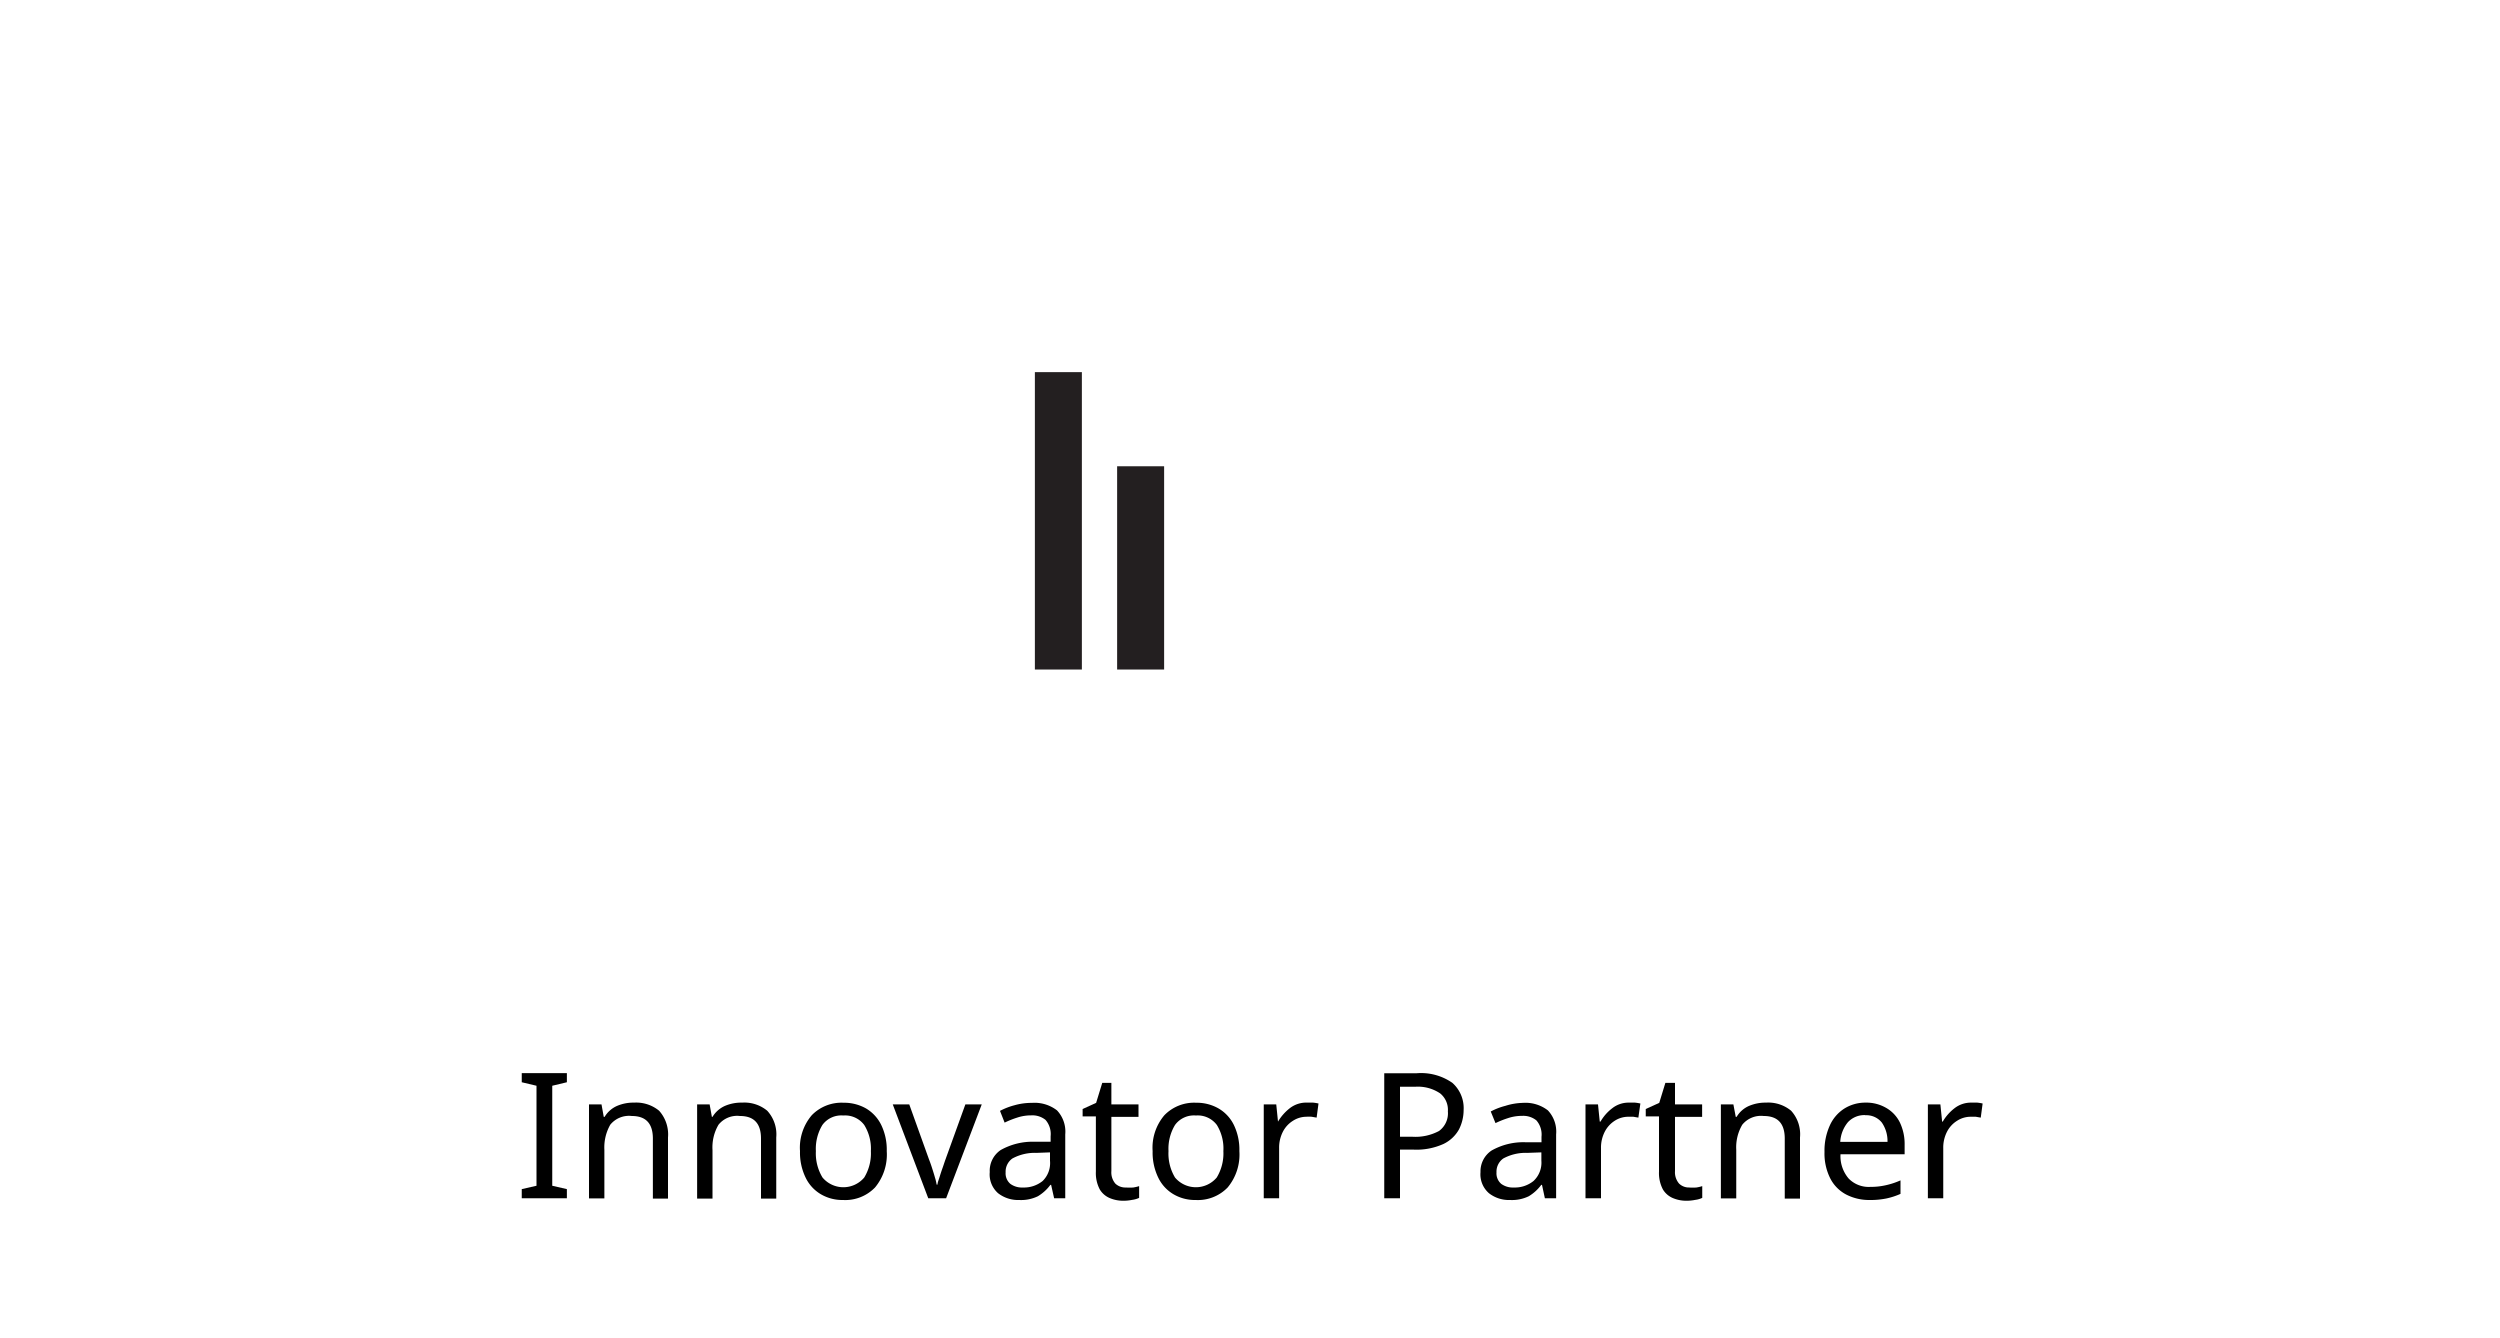 <svg xmlns="http://www.w3.org/2000/svg" xmlns:xlink="http://www.w3.org/1999/xlink" viewBox="0 0 200 107"><defs><clipPath id="clip-path"><rect x="42.46" y="29.55" width="123.19" height="24.44" fill="none"/></clipPath><clipPath id="clip-path-2"><rect x="42.29" y="29.55" width="123.19" height="24.44" fill="none"/></clipPath><clipPath id="clip-path-5"><rect x="42.46" y="28.05" width="123.19" height="24.44" fill="none"/></clipPath><clipPath id="clip-path-9"><path d="M53.43,53.87c5.29,0,9.08-2.71,9.73-8h-4c-.43,3.14-2.61,4.69-5.69,4.69-4.1,0-6.5-2.95-6.5-8V42.3c0-5,2.55-8,6.47-8,3.2,0,4.85,1.52,5.32,4.48h4.19C62.42,33.53,58.47,31,53.37,31c-6.19,0-10.79,4.67-10.79,11.35v.25c0,6.84,3.88,11.29,10.85,11.29Z" fill="none" clip-path="url(#clip-path)"/></clipPath><clipPath id="clip-path-10"><path d="M71.16,53.87a6.16,6.16,0,0,0,5.16-3v2.68h3.77V37.3H76.32v2.45a5.43,5.43,0,0,0-5-2.8c-3.92,0-7.19,3.3-7.19,8.49v.25c0,5.29,3.24,8.18,7,8.18Zm.9-3c-2.27,0-4.07-1.71-4.07-5.28v-.25c0-3.51,1.68-5.44,4.26-5.44s4.2,1.74,4.2,5.35v.24c0,3.64-2,5.38-4.39,5.38Z" fill="none" clip-path="url(#clip-path)"/></clipPath><clipPath id="clip-path-11"><rect x="82.79" y="29.77" width="3.76" height="23.79" fill="none"/></clipPath><clipPath id="clip-path-12"><rect x="89.37" y="37.3" width="3.76" height="16.26" fill="none"/></clipPath><clipPath id="clip-path-13"><path d="M104.93,53.87c4.2,0,7.22-3.17,7.22-8.4v-.25C112.15,40,109,37,104.93,37a6.3,6.3,0,0,0-5.32,3V29.77H95.85V53.56h3.76V51a5.82,5.82,0,0,0,5.32,2.92Zm-.93-3c-2.74,0-4.51-1.71-4.51-5.34v-.25c0-3.61,1.87-5.38,4.48-5.38,2.45,0,4.32,1.77,4.32,5.38v.25c0,3.48-1.52,5.34-4.29,5.34Z" fill="none" clip-path="url(#clip-path)"/></clipPath><clipPath id="clip-path-14"><path d="M113.66,53.56h3.77V45.1c0-3.45,2-4.51,5.28-4.54V37.05a5.41,5.41,0,0,0-5.28,3.29v-3h-3.77V53.56Z" fill="none" clip-path="url(#clip-path)"/></clipPath><clipPath id="clip-path-15"><path d="M129.66,53.87a6.16,6.16,0,0,0,5.16-3v2.68h3.76V37.3h-3.76v2.45a5.43,5.43,0,0,0-5-2.8c-3.91,0-7.18,3.3-7.18,8.49v.25c0,5.29,3.23,8.18,7,8.18Zm.9-3c-2.27,0-4.07-1.71-4.07-5.28v-.25c0-3.51,1.68-5.44,4.26-5.44s4.19,1.74,4.19,5.35v.24c0,3.64-1.95,5.38-4.38,5.38Z" fill="none" clip-path="url(#clip-path-2)"/></clipPath><clipPath id="clip-path-16"><path d="M146.9,53.84a7.16,7.16,0,0,0,2.55-.41v-3a4.6,4.6,0,0,1-1.84.31c-1.18,0-1.86-.65-1.86-2.08V40.12h3.57V37.3h-3.57V33.72H142V37.3h-2.17v2.82H142V49c0,3.08,1.68,4.82,4.92,4.82Z" fill="none" clip-path="url(#clip-path)"/></clipPath><clipPath id="clip-path-17"><path d="M158.13,53.87c4.16,0,6.93-1.87,7.46-5.29H162c-.28,1.59-1.46,2.49-3.73,2.49-2.8,0-4.35-1.74-4.48-4.82h11.91V45.16C165.65,39.35,162,37,158,37c-4.63,0-8.08,3.36-8.08,8.4v.25c0,5.13,3.45,8.27,8.24,8.27ZM153.8,43.73c.38-2.52,1.9-4,4.17-4s3.76,1.24,3.95,4Z" fill="none" clip-path="url(#clip-path)"/></clipPath><clipPath id="clip-path-18"><polygon points="91.23 32.2 88.93 28.21 93.54 28.21 91.23 32.2 91.23 32.2" fill="none" clip-path="url(#clip-path-5)"/></clipPath></defs><g id="Layer_1" data-name="Layer 1"><path d="M45.35,95.86H41.74v-.73l1.18-.27v-8l-1.18-.28v-.73h3.61v.73l-1.17.28v8l1.17.27Z"/><path d="M50.73,88.21a2.88,2.88,0,0,1,2,.65A2.84,2.84,0,0,1,53.44,91v4.89H52.23v-4.8c0-1.21-.56-1.81-1.68-1.81a1.93,1.93,0,0,0-1.73.7,3.66,3.66,0,0,0-.47,2v3.89H47.12V88.35h1l.18,1h.07a2.17,2.17,0,0,1,1-.88A3.32,3.32,0,0,1,50.73,88.21Z"/><path d="M59.38,88.21a2.86,2.86,0,0,1,2,.65A2.8,2.8,0,0,1,62.1,91v4.89H60.88v-4.8c0-1.21-.56-1.81-1.68-1.81a1.91,1.91,0,0,0-1.72.7A3.57,3.57,0,0,0,57,92v3.89H55.77V88.35h1l.18,1H57a2.21,2.21,0,0,1,1-.88A3.32,3.32,0,0,1,59.38,88.21Z"/><path d="M70.94,92.09A4.12,4.12,0,0,1,70,95a3.31,3.31,0,0,1-2.56,1,3.39,3.39,0,0,1-1.77-.46,3.1,3.1,0,0,1-1.22-1.33A4.58,4.58,0,0,1,64,92.09a4,4,0,0,1,.94-2.87,3.31,3.31,0,0,1,2.55-1,3.54,3.54,0,0,1,1.8.46A3.14,3.14,0,0,1,70.5,90,4.54,4.54,0,0,1,70.94,92.09Zm-5.67,0a3.72,3.72,0,0,0,.53,2.11,2.18,2.18,0,0,0,3.34,0,3.72,3.72,0,0,0,.53-2.11A3.6,3.6,0,0,0,69.14,90a1.91,1.91,0,0,0-1.68-.76,1.87,1.87,0,0,0-1.67.76A3.68,3.68,0,0,0,65.27,92.09Z"/><path d="M74.26,95.86l-2.84-7.51h1.32l1.59,4.43c.08.2.16.43.24.68s.16.5.22.72a3.74,3.74,0,0,1,.14.59H75c0-.16.09-.36.16-.59s.15-.48.24-.73.16-.48.23-.67l1.6-4.43h1.31l-2.85,7.51Z"/><path d="M82.56,88.23a2.93,2.93,0,0,1,2,.6,2.48,2.48,0,0,1,.66,1.92v5.11h-.89l-.24-1.07h-.06a3.43,3.43,0,0,1-1,.91,3.07,3.07,0,0,1-1.49.3,2.61,2.61,0,0,1-1.69-.54,2,2,0,0,1-.67-1.69A2,2,0,0,1,80.06,92a5.19,5.19,0,0,1,2.71-.66l1.28,0v-.44a1.72,1.72,0,0,0-.41-1.31,1.67,1.67,0,0,0-1.15-.36,3.5,3.5,0,0,0-1.12.18,7.31,7.31,0,0,0-1,.4L80,88.87a5.4,5.4,0,0,1,1.16-.45A5,5,0,0,1,82.56,88.23Zm.37,4a3.75,3.75,0,0,0-1.94.45,1.29,1.29,0,0,0-.54,1.11,1.1,1.1,0,0,0,.38.92,1.57,1.57,0,0,0,1,.29,2.37,2.37,0,0,0,1.58-.52A2,2,0,0,0,84,92.86v-.67Z"/><path d="M90.08,95a3.9,3.9,0,0,0,.58,0,3,3,0,0,0,.47-.11v.94a1.9,1.9,0,0,1-.56.16,3.39,3.39,0,0,1-.7.07,2.74,2.74,0,0,1-1.08-.21,1.7,1.7,0,0,1-.81-.7,2.8,2.8,0,0,1-.31-1.42V89.31H86.61v-.59l1.08-.49.49-1.6h.73v1.72h2.17v1H88.91v4.34a1.38,1.38,0,0,0,.32,1A1.16,1.16,0,0,0,90.08,95Z"/><path d="M99.15,92.09A4.12,4.12,0,0,1,98.21,95a3.31,3.31,0,0,1-2.56,1,3.39,3.39,0,0,1-1.77-.46,3.1,3.1,0,0,1-1.22-1.33,4.58,4.58,0,0,1-.45-2.12,4,4,0,0,1,.94-2.87,3.31,3.31,0,0,1,2.55-1,3.48,3.48,0,0,1,1.79.46A3.1,3.1,0,0,1,98.71,90,4.54,4.54,0,0,1,99.15,92.09Zm-5.67,0A3.72,3.72,0,0,0,94,94.2a2.18,2.18,0,0,0,3.34,0,3.72,3.72,0,0,0,.53-2.11A3.6,3.6,0,0,0,97.35,90a1.91,1.91,0,0,0-1.68-.76A1.87,1.87,0,0,0,94,90,3.68,3.68,0,0,0,93.48,92.09Z"/><path d="M104.6,88.21l.45,0a3.51,3.51,0,0,1,.43.07l-.15,1.13-.4-.07a3.07,3.07,0,0,0-.42,0,2,2,0,0,0-1.07.32,2.23,2.23,0,0,0-.81.88,2.79,2.79,0,0,0-.3,1.32v4H101.1V88.35h1l.14,1.38h0a3.86,3.86,0,0,1,.94-1.07A2.14,2.14,0,0,1,104.6,88.21Z"/><path d="M113.33,85.86a4.37,4.37,0,0,1,2.86.77,2.7,2.7,0,0,1,.9,2.17,3.44,3.44,0,0,1-.37,1.55,2.8,2.8,0,0,1-1.25,1.17,5.21,5.21,0,0,1-2.37.45H112v3.89h-1.26v-10Zm-.11,1.08H112v4h1a4,4,0,0,0,2.12-.46,1.75,1.75,0,0,0,.71-1.57,1.69,1.69,0,0,0-.62-1.44A3.18,3.18,0,0,0,113.22,86.94Z"/><path d="M121.83,88.23a2.93,2.93,0,0,1,2,.6,2.48,2.48,0,0,1,.66,1.92v5.11h-.9l-.23-1.07h-.06a3.43,3.43,0,0,1-1,.91,3.07,3.07,0,0,1-1.49.3,2.59,2.59,0,0,1-1.69-.54,2,2,0,0,1-.68-1.69,2,2,0,0,1,.89-1.73,5.16,5.16,0,0,1,2.71-.66l1.28,0v-.44a1.72,1.72,0,0,0-.41-1.31,1.67,1.67,0,0,0-1.15-.36,3.5,3.5,0,0,0-1.12.18,7.31,7.31,0,0,0-1,.4l-.38-.93a5.2,5.2,0,0,1,1.16-.45A5,5,0,0,1,121.83,88.23Zm.37,4a3.75,3.75,0,0,0-1.94.45,1.29,1.29,0,0,0-.54,1.11,1.1,1.1,0,0,0,.38.92,1.57,1.57,0,0,0,1,.29,2.37,2.37,0,0,0,1.58-.52,2,2,0,0,0,.63-1.62v-.67Z"/><path d="M130.34,88.21l.46,0a3.87,3.87,0,0,1,.43.07l-.16,1.13-.4-.07-.41,0a2,2,0,0,0-1.08.32,2.28,2.28,0,0,0-.8.88,2.79,2.79,0,0,0-.3,1.32v4h-1.24V88.35h1l.14,1.38h.06a3.56,3.56,0,0,1,.94-1.07A2.11,2.11,0,0,1,130.34,88.21Z"/><path d="M135.13,95a3.9,3.9,0,0,0,.58,0,3,3,0,0,0,.47-.11v.94a1.81,1.81,0,0,1-.56.16,3.39,3.39,0,0,1-.7.07,2.74,2.74,0,0,1-1.08-.21,1.7,1.7,0,0,1-.81-.7,2.8,2.8,0,0,1-.31-1.42V89.31h-1.06v-.59l1.08-.49.49-1.6H134v1.72h2.17v1H134v4.34a1.38,1.38,0,0,0,.33,1A1.12,1.12,0,0,0,135.13,95Z"/><path d="M141.29,88.21a2.86,2.86,0,0,1,2,.65A2.8,2.8,0,0,1,144,91v4.89h-1.22v-4.8c0-1.21-.56-1.81-1.68-1.81a1.93,1.93,0,0,0-1.72.7,3.57,3.57,0,0,0-.48,2v3.89h-1.23V88.35h1l.19,1h.07a2.14,2.14,0,0,1,1-.88A3.36,3.36,0,0,1,141.29,88.21Z"/><path d="M149.23,88.21a3.15,3.15,0,0,1,1.66.42A2.73,2.73,0,0,1,152,89.82a4,4,0,0,1,.37,1.78v.74h-5.13a2.76,2.76,0,0,0,.65,1.94,2.23,2.23,0,0,0,1.74.67,5.36,5.36,0,0,0,1.27-.14,6.1,6.1,0,0,0,1.14-.38v1.08a5.61,5.61,0,0,1-1.14.37,6.36,6.36,0,0,1-1.33.12,4,4,0,0,1-1.88-.44,3,3,0,0,1-1.27-1.29,4.42,4.42,0,0,1-.46-2.11,4.87,4.87,0,0,1,.42-2.11,3.11,3.11,0,0,1,1.16-1.36A3.16,3.16,0,0,1,149.23,88.21Zm0,1a1.79,1.79,0,0,0-1.4.57,2.7,2.7,0,0,0-.61,1.57H151a2.6,2.6,0,0,0-.45-1.54A1.58,1.58,0,0,0,149.22,89.22Z"/><path d="M157.73,88.21l.45,0a3.51,3.51,0,0,1,.43.07l-.15,1.13-.4-.07-.42,0a2,2,0,0,0-1.07.32,2.23,2.23,0,0,0-.81.88,2.79,2.79,0,0,0-.3,1.32v4h-1.23V88.35h1l.14,1.38h.05a3.7,3.7,0,0,1,.94-1.07A2.14,2.14,0,0,1,157.73,88.21Z"/><g clip-path="url(#clip-path-9)"><rect x="41.74" y="30.15" width="22.26" height="24.56" fill="#231f20"/></g><g clip-path="url(#clip-path-10)"><rect x="63.3" y="36.12" width="17.63" height="18.59" fill="#231f20"/></g><g clip-path="url(#clip-path-11)"><rect x="81.96" y="28.93" width="5.44" height="25.46" fill="#231f20"/></g><g clip-path="url(#clip-path-12)"><rect x="88.53" y="36.46" width="5.44" height="17.94" fill="#231f20"/></g><g clip-path="url(#clip-path-13)"><rect x="95.01" y="28.93" width="17.97" height="25.77" fill="#231f20"/></g><g clip-path="url(#clip-path-14)"><rect x="112.83" y="36.21" width="10.72" height="18.19" fill="#231f20"/></g><g clip-path="url(#clip-path-15)"><rect x="122.45" y="36.12" width="17.63" height="18.59" fill="#231f20"/></g><g clip-path="url(#clip-path-16)"><rect x="138.97" y="32.88" width="11.31" height="21.79" fill="#231f20"/></g><g clip-path="url(#clip-path-17)"><rect x="149.05" y="36.12" width="17.44" height="18.59" fill="#231f20"/></g><g clip-path="url(#clip-path-18)"><rect x="88.09" y="27.37" width="6.28" height="5.66" fill="#231f20"/></g></g></svg>